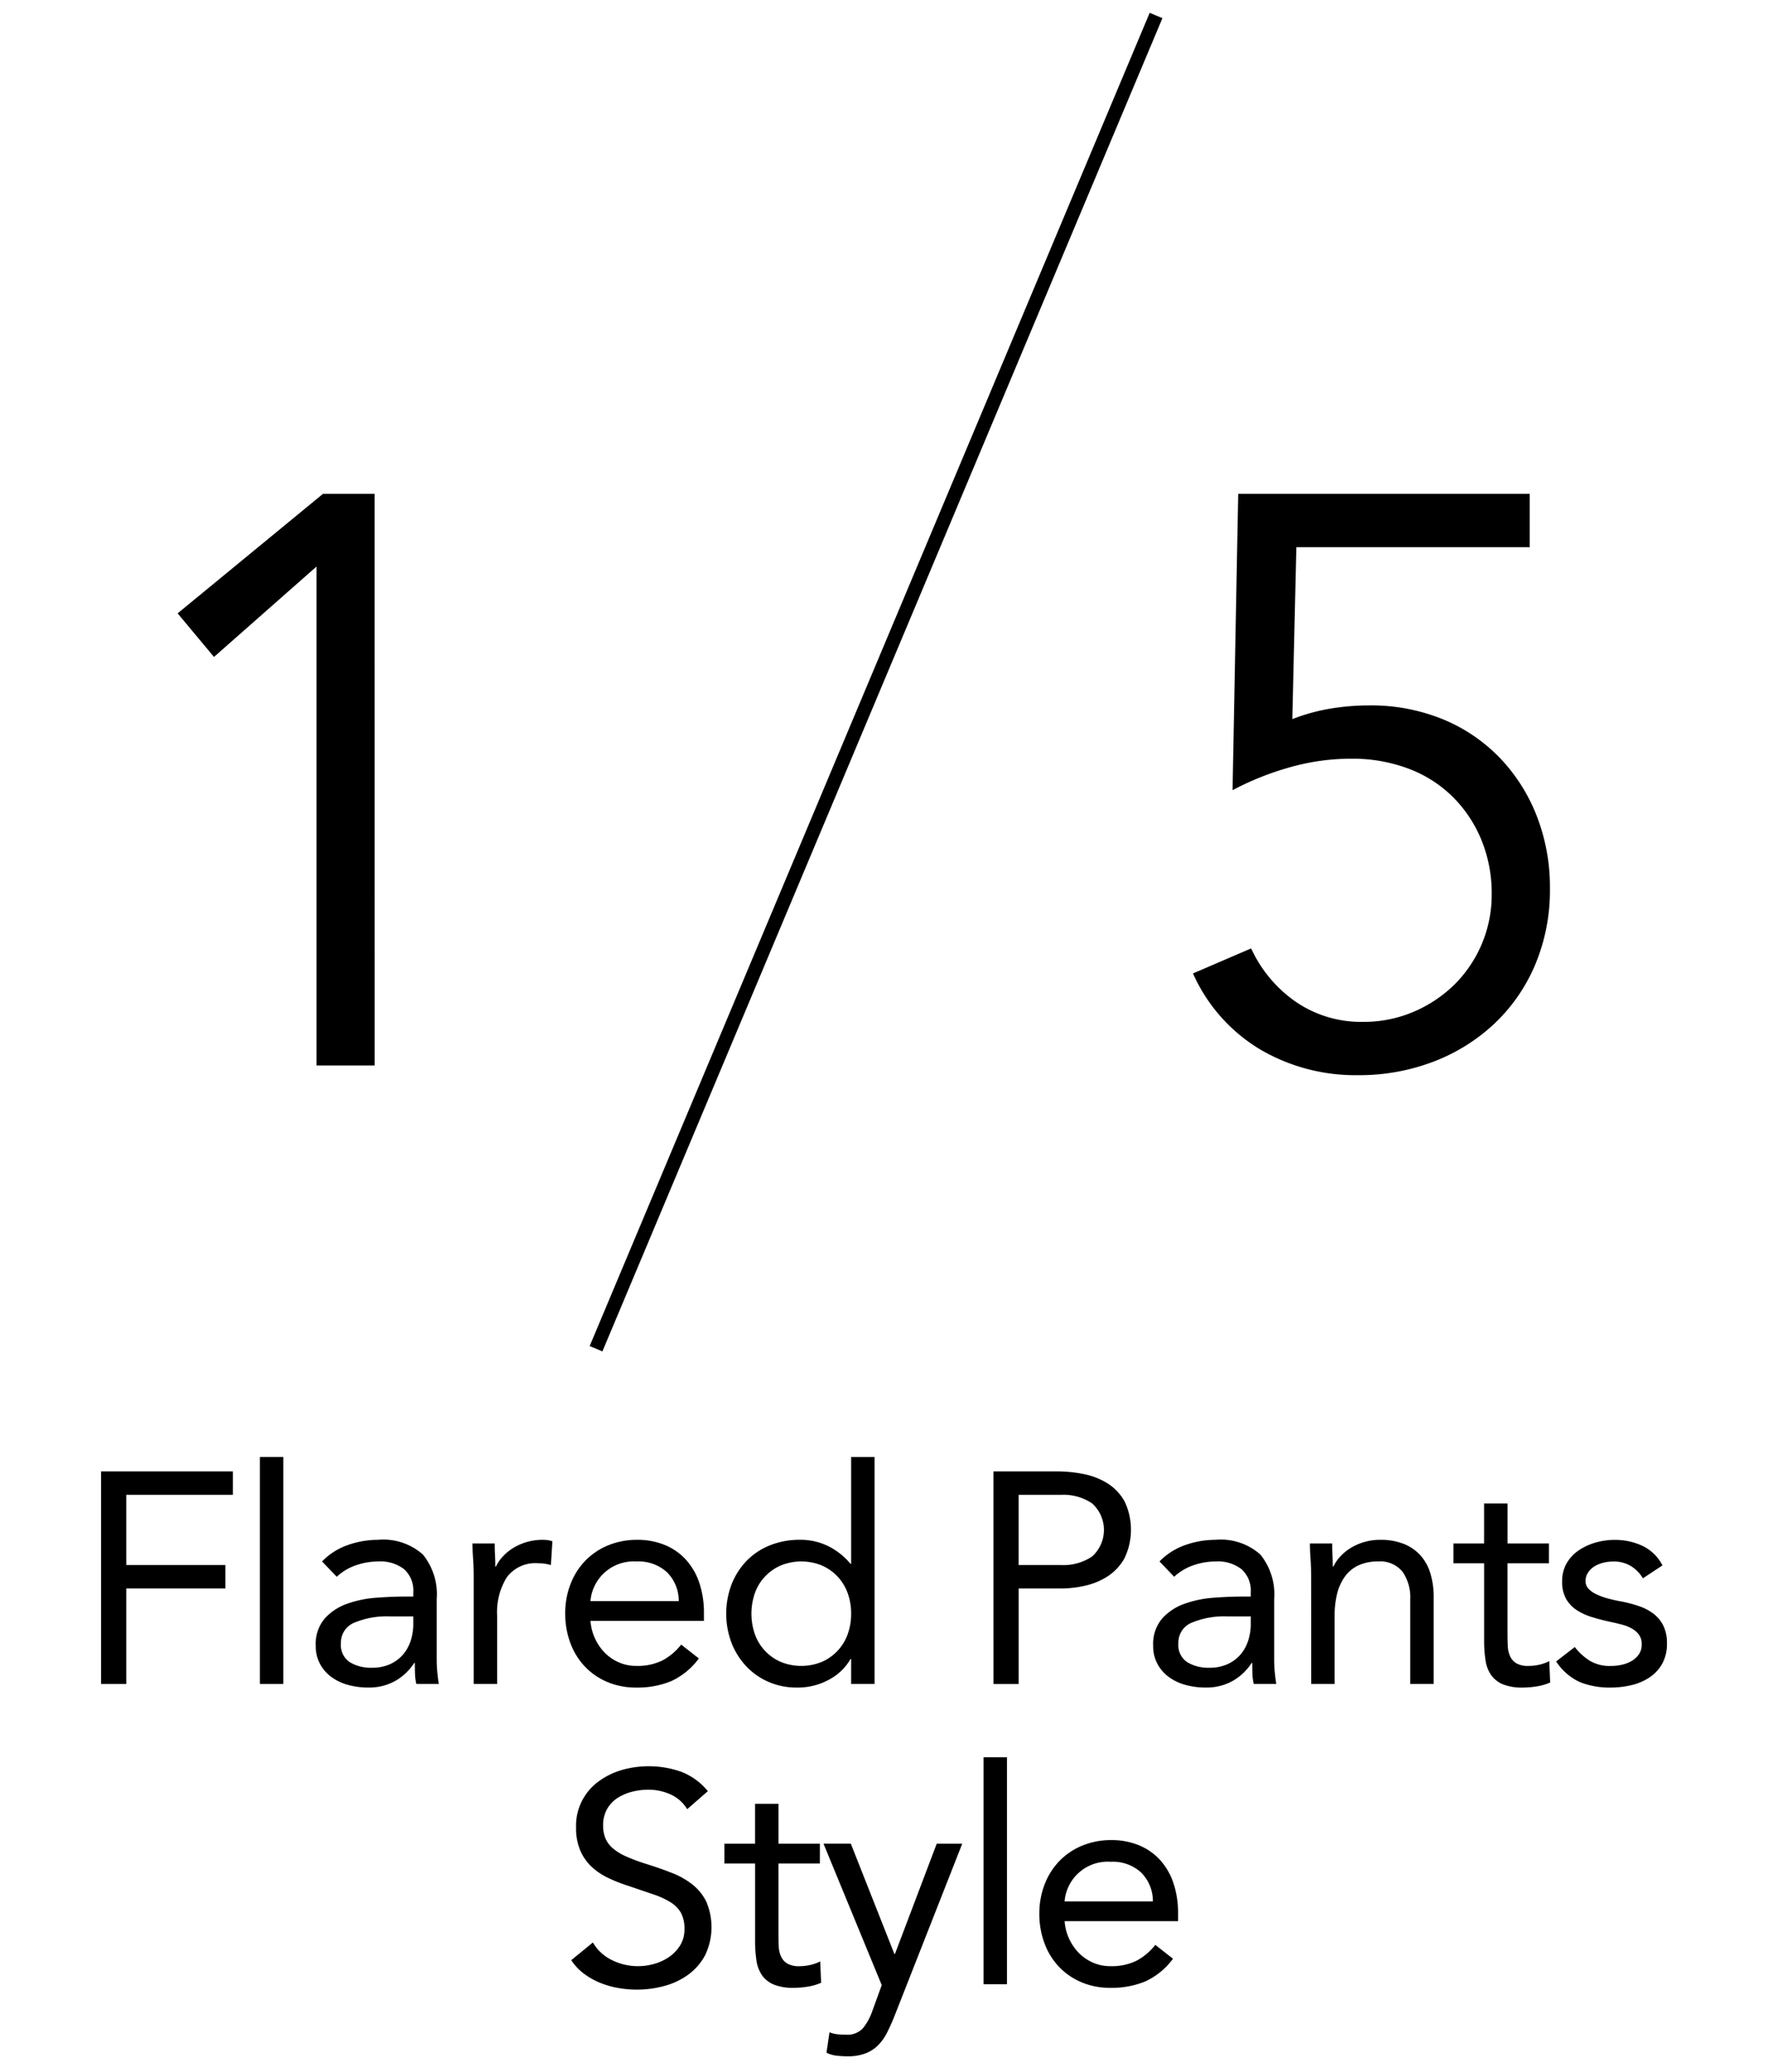<svg id="レイヤー_1" data-name="レイヤー 1" xmlns="http://www.w3.org/2000/svg" viewBox="0 0 64 75"><defs><style>.cls-1{fill:none;stroke:#000;stroke-miterlimit:10;stroke-width:0.5px;}</style></defs><path d="M3.658,53.265h4.772v.848H4.571v2.543H8.158v.848H4.571v3.457H3.658Z"/><path d="M9.408,52.744h.848v8.217H9.408Z"/><path d="M11.658,56.526a2.39,2.39,0,0,1,.929-.593,3.264,3.264,0,0,1,1.092-.19,2.152,2.152,0,0,1,1.63.533,2.292,2.292,0,0,1,.5,1.619v2.185q0,.218.022.451t.054.429H15.071a1.748,1.748,0,0,1-.049-.386q-.006-.212-.006-.375h-.021a1.993,1.993,0,0,1-.668.641,1.928,1.928,0,0,1-1.005.25,2.671,2.671,0,0,1-.734-.098,1.833,1.833,0,0,1-.598-.288,1.424,1.424,0,0,1-.408-.473,1.353,1.353,0,0,1-.152-.652,1.417,1.417,0,0,1,.326-.989,1.979,1.979,0,0,1,.81-.533,3.999,3.999,0,0,1,1.043-.217q.56-.043,1.027-.043h.326v-.152a1.039,1.039,0,0,0-.332-.837,1.392,1.392,0,0,0-.929-.282,2.479,2.479,0,0,0-.81.136,1.942,1.942,0,0,0-.701.418ZM14.114,58.515a3.04,3.04,0,0,0-1.293.229.774.774,0,0,0-.479.75.738.738,0,0,0,.321.679,1.474,1.474,0,0,0,.799.201,1.561,1.561,0,0,0,.647-.125,1.367,1.367,0,0,0,.462-.332,1.435,1.435,0,0,0,.283-.484,1.981,1.981,0,0,0,.108-.592V58.515Z"/><path d="M17.146,57.08q0-.348-.021-.652c-.015-.203-.022-.388-.022-.554h.805q0,.207.011.413c.007.138.011.279.011.424h.022a1.455,1.455,0,0,1,.245-.359,1.747,1.747,0,0,1,.375-.31,1.999,1.999,0,0,1,.489-.217,2.023,2.023,0,0,1,.587-.082,1.391,1.391,0,0,1,.174.011.788.788,0,0,1,.174.043l-.055.859a1.58,1.58,0,0,0-.457-.065,1.288,1.288,0,0,0-1.136.505,2.386,2.386,0,0,0-.353,1.386v2.478H17.146Z"/><path d="M25.298,60.037a2.582,2.582,0,0,1-1,.821,3.177,3.177,0,0,1-1.261.233,2.633,2.633,0,0,1-1.076-.212,2.416,2.416,0,0,1-.81-.571,2.487,2.487,0,0,1-.511-.848,3.006,3.006,0,0,1-.18-1.043,2.916,2.916,0,0,1,.196-1.082,2.503,2.503,0,0,1,.543-.848,2.453,2.453,0,0,1,.826-.549,2.73,2.73,0,0,1,1.043-.195,2.594,2.594,0,0,1,.978.179,2.118,2.118,0,0,1,.767.522,2.351,2.351,0,0,1,.495.837,3.385,3.385,0,0,1,.174,1.125v.271H21.375a1.844,1.844,0,0,0,.511,1.147,1.634,1.634,0,0,0,.511.353,1.56,1.56,0,0,0,.641.13,2.03,2.03,0,0,0,.935-.195,2.131,2.131,0,0,0,.685-.576Zm-.728-2.076a1.462,1.462,0,0,0-.424-1.043,1.523,1.523,0,0,0-1.109-.391,1.567,1.567,0,0,0-1.663,1.435Z"/><path d="M30.81,60.058h-.022a1.937,1.937,0,0,1-.755.734,2.355,2.355,0,0,1-1.201.299,2.5,2.5,0,0,1-1-.201,2.43,2.43,0,0,1-.81-.56,2.625,2.625,0,0,1-.538-.848,2.997,2.997,0,0,1,0-2.131,2.582,2.582,0,0,1,.543-.848,2.428,2.428,0,0,1,.842-.56,2.87,2.87,0,0,1,1.092-.201,2.268,2.268,0,0,1,1.017.228,2.501,2.501,0,0,1,.81.642h.022V52.744h.848v8.217h-.848Zm0-1.641a2.165,2.165,0,0,0-.125-.745,1.744,1.744,0,0,0-.364-.598,1.726,1.726,0,0,0-.571-.402,1.965,1.965,0,0,0-1.489,0,1.72,1.72,0,0,0-.935,1,2.28,2.28,0,0,0,0,1.489,1.719,1.719,0,0,0,.935,1,1.965,1.965,0,0,0,1.489,0,1.719,1.719,0,0,0,.935-1A2.165,2.165,0,0,0,30.81,58.417Z"/><path d="M35.961,53.265h2.283a4.855,4.855,0,0,1,1.016.104,2.52,2.52,0,0,1,.859.348,1.785,1.785,0,0,1,.598.652,2.386,2.386,0,0,1-.016,2.049,1.871,1.871,0,0,1-.614.652,2.526,2.526,0,0,1-.821.337,3.972,3.972,0,0,1-.848.098H36.875v3.457h-.913Zm.913,3.392H38.418a1.861,1.861,0,0,0,1.114-.31,1.293,1.293,0,0,0,0-1.924,1.861,1.861,0,0,0-1.114-.31H36.875Z"/><path d="M41.973,56.526a2.39,2.39,0,0,1,.929-.593,3.264,3.264,0,0,1,1.092-.19,2.152,2.152,0,0,1,1.63.533,2.292,2.292,0,0,1,.5,1.619v2.185q0,.218.022.451t.054.429h-.815a1.749,1.749,0,0,1-.049-.386q-.006-.212-.006-.375h-.021a1.993,1.993,0,0,1-.668.641,1.928,1.928,0,0,1-1.005.25,2.671,2.671,0,0,1-.734-.098,1.833,1.833,0,0,1-.598-.288,1.424,1.424,0,0,1-.408-.473,1.353,1.353,0,0,1-.152-.652,1.417,1.417,0,0,1,.326-.989,1.979,1.979,0,0,1,.81-.533,3.999,3.999,0,0,1,1.043-.217q.56-.043,1.027-.043h.326v-.152a1.039,1.039,0,0,0-.332-.837,1.392,1.392,0,0,0-.929-.282,2.479,2.479,0,0,0-.81.136,1.942,1.942,0,0,0-.701.418ZM44.429,58.515a3.04,3.04,0,0,0-1.293.229.774.774,0,0,0-.479.75.738.738,0,0,0,.321.679,1.474,1.474,0,0,0,.799.201,1.561,1.561,0,0,0,.647-.125,1.367,1.367,0,0,0,.462-.332,1.435,1.435,0,0,0,.283-.484,1.981,1.981,0,0,0,.108-.592V58.515Z"/><path d="M47.461,57.08q0-.348-.021-.652c-.015-.203-.022-.388-.022-.554h.805q0,.207.011.413c.007.138.011.279.011.424h.022a1.455,1.455,0,0,1,.245-.359,1.747,1.747,0,0,1,.375-.31,1.999,1.999,0,0,1,.489-.217,2.023,2.023,0,0,1,.587-.082,2.24,2.24,0,0,1,.864.152,1.628,1.628,0,0,1,.604.424,1.722,1.722,0,0,1,.353.657,2.958,2.958,0,0,1,.114.843v3.141h-.848v-3.054a1.63,1.63,0,0,0-.282-1.011,1.038,1.038,0,0,0-.88-.369,1.652,1.652,0,0,0-.712.141,1.256,1.256,0,0,0-.489.402,1.799,1.799,0,0,0-.283.619,3.187,3.187,0,0,0-.092.794v2.478h-.848Z"/><path d="M56.07,56.591h-1.5v2.543q0,.25.011.462a.955.955,0,0,0,.087.37.585.585,0,0,0,.229.25.844.844,0,0,0,.435.092,1.737,1.737,0,0,0,.381-.043,1.578,1.578,0,0,0,.369-.13l.033.772a1.94,1.94,0,0,1-.483.141,3.166,3.166,0,0,1-.506.043,1.839,1.839,0,0,1-.728-.12.985.985,0,0,1-.424-.337,1.255,1.255,0,0,1-.201-.538,4.728,4.728,0,0,1-.049-.712V56.591H52.614v-.717h1.109v-1.446h.848v1.446h1.5Z"/><path d="M57.005,59.624a2.134,2.134,0,0,0,.549.5,1.416,1.416,0,0,0,.755.185,1.858,1.858,0,0,0,.397-.043,1.199,1.199,0,0,0,.364-.141.815.815,0,0,0,.261-.245.623.623,0,0,0,.098-.353.573.573,0,0,0-.092-.337.805.805,0,0,0-.245-.223,1.377,1.377,0,0,0-.348-.146q-.196-.054-.402-.098-.359-.075-.685-.174a2.221,2.221,0,0,1-.571-.255,1.203,1.203,0,0,1-.392-.408,1.255,1.255,0,0,1-.146-.641,1.28,1.28,0,0,1,.163-.652,1.406,1.406,0,0,1,.435-.467,2.142,2.142,0,0,1,.609-.283,2.493,2.493,0,0,1,.696-.098,2.33,2.33,0,0,1,1.005.217,1.567,1.567,0,0,1,.723.707l-.707.467a1.312,1.312,0,0,0-.429-.44,1.186,1.186,0,0,0-.647-.168,1.479,1.479,0,0,0-.353.043,1.095,1.095,0,0,0-.321.13.759.759,0,0,0-.233.223.536.536,0,0,0-.093.31.398.398,0,0,0,.104.277.913.913,0,0,0,.283.201,2.43,2.43,0,0,0,.413.152,4.886,4.886,0,0,0,.483.108,4.891,4.891,0,0,1,.642.168,1.869,1.869,0,0,1,.532.277,1.231,1.231,0,0,1,.359.435,1.427,1.427,0,0,1,.13.642,1.471,1.471,0,0,1-.174.739,1.441,1.441,0,0,1-.462.494,2.032,2.032,0,0,1-.652.277,3.186,3.186,0,0,1-.745.087,2.861,2.861,0,0,1-1.125-.201,2.037,2.037,0,0,1-.853-.745Z"/><path d="M24.875,65.494a1.348,1.348,0,0,0-.609-.538,1.94,1.94,0,0,0-.793-.168,2.365,2.365,0,0,0-.598.076,1.784,1.784,0,0,0-.527.228,1.146,1.146,0,0,0-.375.402,1.172,1.172,0,0,0-.141.587,1.215,1.215,0,0,0,.082.462.968.968,0,0,0,.266.364,1.981,1.981,0,0,0,.5.304,6.901,6.901,0,0,0,.771.283q.446.141.864.304a2.93,2.93,0,0,1,.739.413,1.835,1.835,0,0,1,.511.625,2.356,2.356,0,0,1-.038,1.94,2.095,2.095,0,0,1-.603.701,2.615,2.615,0,0,1-.864.413,3.75,3.75,0,0,1-1.011.136,3.828,3.828,0,0,1-.674-.06,3.227,3.227,0,0,1-.647-.185,2.624,2.624,0,0,1-.582-.326,1.956,1.956,0,0,1-.467-.495l.783-.641a1.608,1.608,0,0,0,.695.641,2.129,2.129,0,0,0,.946.217,2.106,2.106,0,0,0,.592-.087,1.788,1.788,0,0,0,.538-.255,1.387,1.387,0,0,0,.392-.418,1.089,1.089,0,0,0,.152-.576,1.226,1.226,0,0,0-.12-.582,1.069,1.069,0,0,0-.369-.386,2.847,2.847,0,0,0-.631-.293q-.38-.13-.891-.304a5.638,5.638,0,0,1-.761-.299,2.339,2.339,0,0,1-.604-.413A1.762,1.762,0,0,1,21,66.977a2.072,2.072,0,0,1-.147-.821,1.981,1.981,0,0,1,.804-1.658,2.674,2.674,0,0,1,.837-.418,3.552,3.552,0,0,1,2.168.06,2.338,2.338,0,0,1,.962.701Z"/><path d="M29.679,67.461h-1.5V70.004q0,.25.011.462a.955.955,0,0,0,.087.37.585.585,0,0,0,.229.25.844.844,0,0,0,.435.092,1.737,1.737,0,0,0,.381-.043,1.578,1.578,0,0,0,.369-.13l.033.772a1.94,1.94,0,0,1-.483.141,3.166,3.166,0,0,1-.506.043,1.839,1.839,0,0,1-.728-.12.985.985,0,0,1-.424-.337,1.255,1.255,0,0,1-.201-.538,4.728,4.728,0,0,1-.049-.712V67.461H26.223v-.717h1.109v-1.446h.848v1.446h1.5Z"/><path d="M32.375,72.994q-.13.326-.266.592a1.803,1.803,0,0,1-.326.457,1.3,1.3,0,0,1-.457.293,1.794,1.794,0,0,1-.647.104,3.558,3.558,0,0,1-.386-.022,1.092,1.092,0,0,1-.375-.109l.109-.739a.997.997,0,0,0,.271.07,2.795,2.795,0,0,0,.326.017.759.759,0,0,0,.609-.229,1.999,1.999,0,0,0,.337-.608l.348-.957-2.108-5.12h.989L32.375,70.733h.022l1.511-3.989h.924Z"/><path d="M35.603,63.613h.848v8.217H35.603Z"/><path d="M42.461,70.907a2.582,2.582,0,0,1-1,.821,3.177,3.177,0,0,1-1.261.233,2.633,2.633,0,0,1-1.076-.212,2.416,2.416,0,0,1-.81-.571,2.488,2.488,0,0,1-.511-.848,3.006,3.006,0,0,1-.18-1.043,2.916,2.916,0,0,1,.196-1.082,2.503,2.503,0,0,1,.543-.848,2.453,2.453,0,0,1,.826-.549,2.73,2.73,0,0,1,1.043-.195,2.594,2.594,0,0,1,.978.179,2.119,2.119,0,0,1,.767.522,2.351,2.351,0,0,1,.495.837,3.385,3.385,0,0,1,.174,1.125v.271H38.538a1.843,1.843,0,0,0,.511,1.147,1.634,1.634,0,0,0,.511.353,1.56,1.56,0,0,0,.641.13,2.03,2.03,0,0,0,.935-.195,2.13,2.13,0,0,0,.685-.576Zm-.728-2.076a1.462,1.462,0,0,0-.424-1.043,1.523,1.523,0,0,0-1.109-.391,1.567,1.567,0,0,0-1.663,1.435Z"/><path d="M13.562,38.571h-2.104V20.509L7.746,23.782,6.43,22.204l5.261-4.326h1.87Z"/><path d="M55.374,19.808H46.927l-.146,6.225a6.857,6.857,0,0,1,1.374-.38,8.552,8.552,0,0,1,1.403-.117,6.886,6.886,0,0,1,2.66.497,6.062,6.062,0,0,1,2.061,1.389,6.391,6.391,0,0,1,1.345,2.104,7.104,7.104,0,0,1,.482,2.645,6.941,6.941,0,0,1-.526,2.733A6.308,6.308,0,0,1,54.117,37.037a6.689,6.689,0,0,1-2.207,1.388,7.528,7.528,0,0,1-2.762.497,6.81,6.81,0,0,1-3.537-.935,6.089,6.089,0,0,1-2.426-2.748L45.29,34.333a4.773,4.773,0,0,0,1.631,1.943,4.177,4.177,0,0,0,2.417.716,4.575,4.575,0,0,0,1.835-.365,4.799,4.799,0,0,0,1.471-.979,4.58,4.58,0,0,0,1.354-3.273,5.095,5.095,0,0,0-.38-1.987,4.712,4.712,0,0,0-1.052-1.563A4.546,4.546,0,0,0,50.96,27.816a5.782,5.782,0,0,0-2.046-.351,8.146,8.146,0,0,0-2.207.307,10.484,10.484,0,0,0-2.09.833l.205-10.727H55.374Z"/><line class="cls-1" x1="41.848" y1="0.561" x2="21.576" y2="48.825"/></svg>